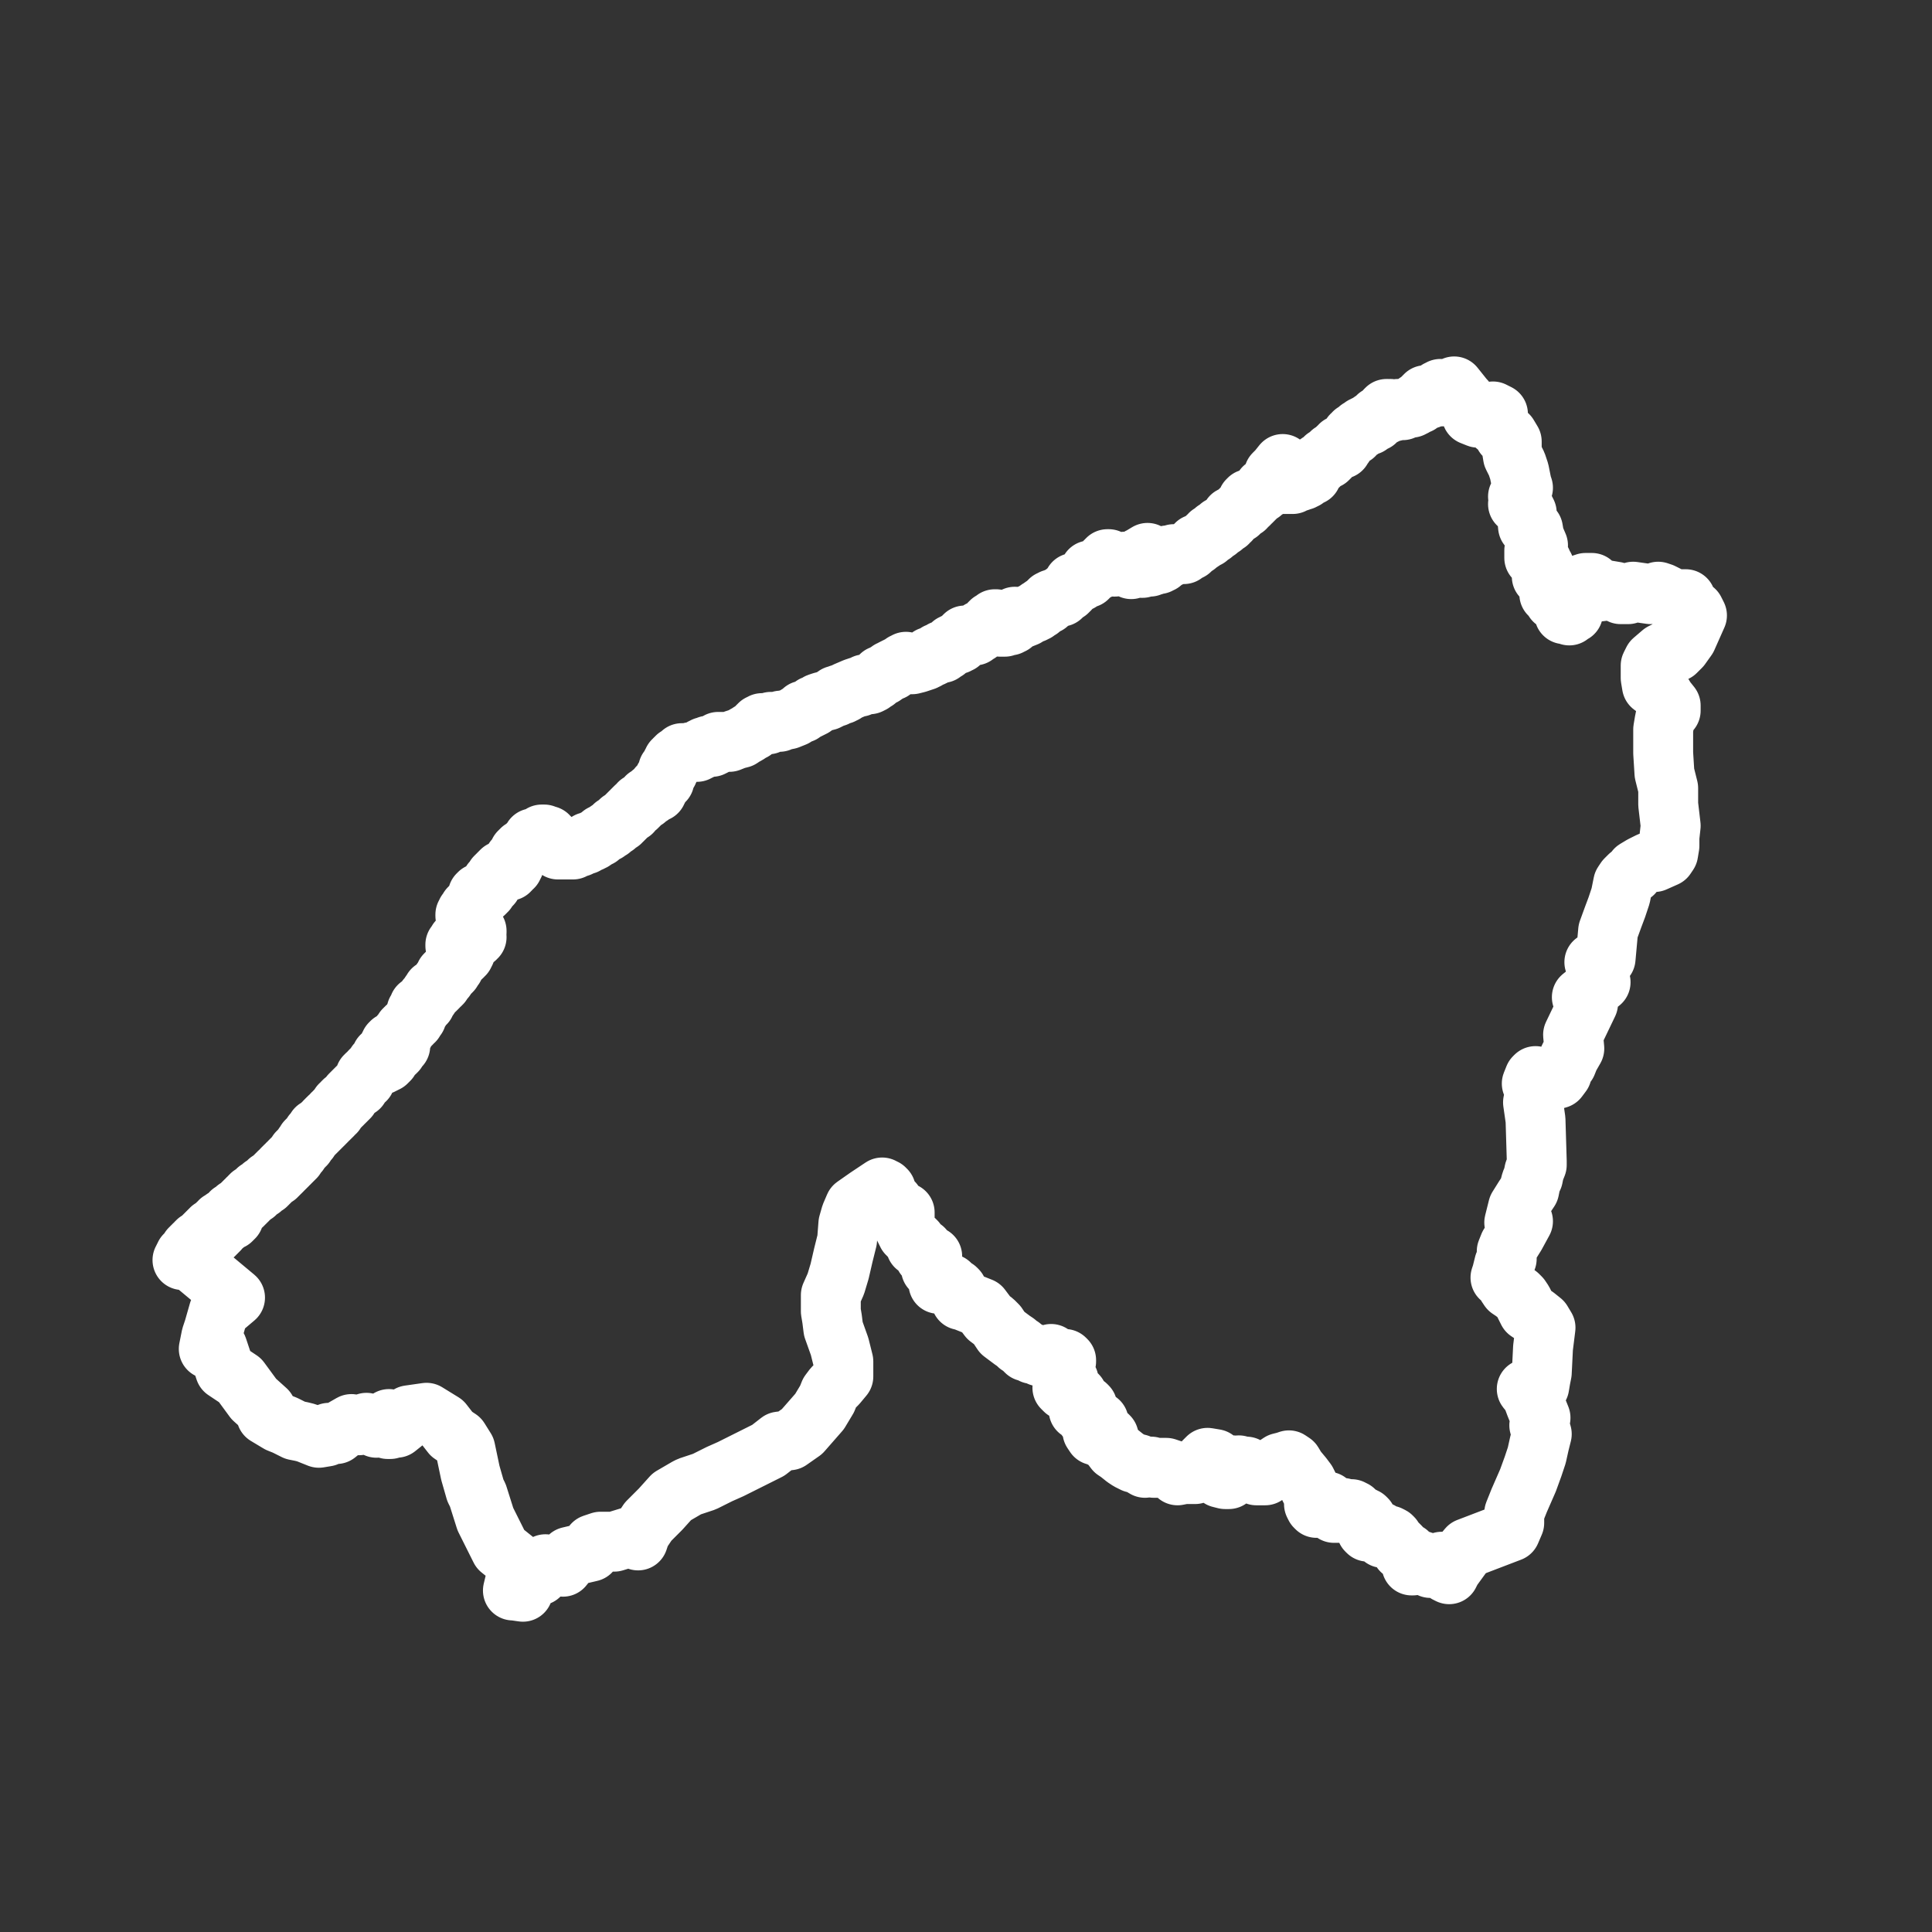 <svg xmlns="http://www.w3.org/2000/svg" width="180" height="180" viewBox="0 0 180 180" fill="none"><rect x="0" y="0" width="180" height="180" fill="#333333" stroke="none"/><path d="M17 117.397H17.117M17.117 117.397V117.28L17.233 117.164H17.117L17.233 117.047V116.931H17.35V116.814H17.466V116.697H17.583V116.581H17.7L17.816 116.464V116.348M17.117 117.397H17.7L21.898 120.896L20.382 122.178L19.915 123.811L19.682 124.511L19.566 125.094L19.449 125.677L20.265 125.56L20.848 127.309L20.965 127.659L22.364 128.592L23.647 130.341L24.813 131.391V131.857L25.979 132.557L26.562 132.79L27.495 133.257L28.078 133.373L28.545 133.49L29.711 133.956L30.411 133.84L30.644 133.49L31.344 133.607L31.927 133.14L32.743 132.674L33.443 132.79L34.142 132.557L35.075 133.023L35.658 132.907L36.008 132.557L36.241 132.207L36.125 132.674V133.14H36.358L36.591 133.023H36.825H36.941L37.524 132.557L37.757 132.207L38.107 131.857L39.74 131.624L41.256 132.557L42.072 133.607L42.772 134.073L43.355 135.006L43.821 137.222L44.288 138.854L44.521 139.321L45.221 141.536L46.62 144.335L48.369 145.734L47.786 148.183H47.903L48.719 148.3L49.302 146.901L50.235 146.784L50.818 145.734L52.451 145.968L52.917 145.385L53.034 145.035L55.016 144.568L55.25 143.869L55.949 143.635H57.232L58.748 143.169L59.448 143.519L59.681 142.819L60.381 141.77L61.547 140.603L62.596 139.437L63.996 138.621L64.229 138.504L65.628 138.038L67.028 137.338L68.077 136.872L69.943 135.939L71.343 135.239L71.576 135.123L72.625 134.306L73.558 134.19L74.724 133.373L76.357 131.507L77.057 130.341L77.29 129.758L77.64 129.292L77.99 128.942L78.573 128.242V127.776V127.659V126.843L78.223 125.444L77.64 123.811L77.523 122.878L77.406 122.178V120.662L77.873 119.613L78.223 118.447L78.573 116.931L78.922 115.531L79.039 114.015L79.272 113.199L79.622 112.383L80.788 111.566L82.188 110.633L82.304 110.75H82.421V110.867H82.537V110.983V111.1V111.217V111.333V111.45H82.421V111.566V111.683V111.8V111.916L82.537 112.033H82.654H82.771L82.887 111.916H83.004H83.121L83.237 112.033V112.149V112.266V112.383V112.499V112.616L83.354 112.733L83.47 112.849H83.587H83.704H83.82H83.937H84.053L84.17 112.966H84.287V113.082V113.199V113.316V113.432L84.17 113.549V113.665V113.782V113.899V114.015V114.132V114.249L84.287 114.365V114.482L84.403 114.598V114.715H84.52V114.832V114.948H84.636V115.065L84.753 115.181L84.87 115.298L84.986 115.415L85.103 115.531H85.22V115.648H85.336V115.764V115.881V115.998V116.114H85.453H85.57L85.686 116.231H85.803L85.919 116.348H86.036V116.464L86.153 116.581V116.697V116.814V116.931V117.047L86.269 117.164H86.386L86.502 117.047H86.619V116.931L86.736 117.047H86.852V117.164V117.28L86.736 117.397V117.514V117.63V117.747V117.864V117.98V118.097V118.213H86.852V118.33H86.969H87.085V118.447H87.202V118.563L87.319 118.68V118.796V118.913H87.435V119.03V119.146V119.263V119.38V119.496V119.613H87.552H87.668H87.785H87.902H88.018H88.135H88.252H88.368H88.485L88.601 119.729V119.846L88.718 119.963V120.079H88.835H88.951H89.068L89.184 120.196V120.312L89.301 120.429V120.546L89.418 120.662V120.779L89.534 120.896V121.012V121.129H89.651L90.817 121.595L91.4 121.828L91.75 122.295L92.1 122.761L92.566 123.111L92.916 123.461L93.383 124.161L93.849 124.511L94.316 124.86L94.665 125.094L94.899 125.327L95.132 125.444L95.365 125.677L95.598 125.91H95.832L96.181 126.143H96.415L96.648 126.26L96.881 126.376H97.464H97.814L97.931 126.143L98.047 126.26L97.931 126.376V126.493V126.61H98.164L98.281 126.493H98.397H98.514L98.747 126.61H98.98L99.097 126.726L99.213 126.61L99.33 126.726V126.843L99.213 126.96H99.097H98.98H98.747L98.397 127.076V127.193V127.309L98.514 127.426H98.747H98.98L99.213 127.543V127.659V127.776L98.98 128.009V128.126L99.33 128.359L99.447 128.476L99.563 128.592L99.447 128.709L99.33 128.825V128.942L99.097 129.175L98.98 129.292L99.097 129.408L99.213 129.525H99.33L99.563 129.408L99.68 129.525L99.913 129.758H100.03L100.263 129.875L100.38 129.991V130.458L100.496 130.808V131.158V131.391H100.613H100.729L100.846 131.158V131.041L101.196 130.924L101.312 131.041L101.429 131.391V131.624L101.196 131.857V132.091H101.312L101.546 131.974L101.662 131.857L101.779 131.974L101.896 132.207L102.012 132.44H102.362V132.674L102.245 132.907V133.14L102.129 133.257H101.896L101.779 133.373L102.012 133.723L102.245 133.607H102.479H102.595V133.956H102.945L103.178 133.723L103.295 133.84L103.528 134.656L103.878 135.123L104.228 135.356L104.811 135.822L105.161 136.055L105.627 136.289L106.094 136.405L106.677 136.755L107.027 136.639H107.26L107.493 136.755H107.726H108.076H108.309H108.659L109.009 136.872L109.359 136.988L109.709 137.455L110.292 137.338H111.341L112.391 136.872L112.158 136.172L112.507 135.822L113.207 135.939L113.557 136.405L113.674 136.639L113.79 136.872L113.557 137.455L113.674 137.688L114.14 137.805H114.49L114.607 137.688L114.723 137.455L114.607 136.988V136.755V136.639L114.84 136.522L115.073 136.639L115.423 136.522L115.656 136.639H115.889H116.122L116.356 136.988L117.055 137.455H117.872L118.222 136.988L119.271 136.289L119.738 136.172L120.087 136.055L120.437 136.289L120.787 136.872L121.37 137.571L121.72 138.038L122.186 138.971L122.536 139.437V139.787V140.02L122.42 140.137L122.536 140.37L122.653 140.487L123.119 140.254H123.353L123.469 140.137V140.02L123.586 139.904H123.702L123.819 140.02L123.936 140.137V140.254V140.72L124.169 140.837H124.286V140.953H124.402H124.519H124.635H124.752L124.869 140.837V140.72L124.985 140.603L125.102 140.487L125.219 140.603L125.335 140.72L125.452 140.603H125.568H125.685H125.802H125.918L126.035 140.72H126.151L126.268 140.837V141.07L126.385 141.187L126.501 141.303H126.618H126.851H126.968L127.084 141.42H127.201L127.318 141.536V141.653V141.77V141.886L127.201 142.119V142.353L127.318 142.469V142.586L127.434 142.702H127.784H128.134H128.367H128.484H128.6V142.819V142.936H128.717V143.052V143.169L128.834 143.286H128.95H129.067L129.183 143.169L129.417 143.052L129.65 143.169L129.766 143.286L129.883 143.519L130.116 143.752L130.35 143.985L130.466 144.102L130.583 144.452H130.699L130.933 144.568L131.166 144.685V145.035L131.516 145.501V145.851H131.632L131.865 145.618L132.099 145.501V145.385H132.332L132.682 145.501L132.915 145.618H133.148V145.851V145.968L133.265 146.084H133.382H133.498H133.731L133.848 145.851L133.965 145.734H134.081H134.198L134.314 145.501H134.431L134.548 145.618V145.851V145.968V146.201V146.318H134.664L134.781 146.551L135.014 146.667L135.247 146.201L136.18 144.918L136.763 144.219L140.728 142.702L141.078 141.886V140.953L141.545 139.787L142.361 137.921L142.827 136.639L143.177 135.589L143.41 134.539L143.644 133.607L143.41 132.79L143.527 132.091L143.061 130.924L142.711 129.991L142.244 129.408L143.41 129.175L143.527 128.476L143.644 127.892L143.76 125.56L143.993 123.694L143.644 123.111L143.061 122.645L142.361 122.178L142.128 121.712L141.894 121.245L141.661 120.896L141.428 120.662L140.961 120.312L140.612 120.079L140.378 119.729L140.145 119.263L139.795 119.03L139.912 118.68L140.029 118.213L140.145 117.747L140.378 117.28V116.581L140.612 115.998L141.195 115.065L141.894 113.782L141.078 113.899L141.428 112.499L142.011 111.566L142.477 110.867L142.594 110.284L142.711 109.934L142.827 109.701L142.944 109.117L143.177 108.534V108.185L143.061 104.336L142.827 102.704L142.944 102.121L143.294 101.538L142.711 100.954L142.944 100.371L143.061 100.255L144.343 100.721L145.16 100.488L145.509 100.022L145.626 99.555L145.976 99.089L146.209 98.505L146.676 97.689L146.559 96.406L147.958 93.491L147.375 92.908L149.125 91.509L148.541 89.643L149.591 89.293L149.824 86.727L150.291 85.445L150.641 84.512L150.99 83.462L151.224 82.296L151.457 81.946L151.807 81.596L152.156 81.363L152.39 81.013L152.973 80.663L153.439 80.43L153.672 80.314H154.139L155.188 79.847L155.422 79.497L155.538 78.798V77.981L155.655 76.932L155.422 74.949V73.433L155.072 72.034L154.955 70.168V69.002V67.953L155.072 67.253L155.188 66.67L155.655 66.203V65.737L155.188 65.154L154.839 64.571L153.906 63.871L153.789 63.171V62.005L154.022 61.539L154.839 60.839L155.538 60.489L156.121 60.722L156.588 60.256L157.171 59.44L158.104 57.34L157.871 56.874L157.404 56.757V56.524L157.171 56.174L157.054 55.825H156.471L155.655 55.941L155.305 55.475L154.839 55.241L154.489 55.125L153.789 55.358L152.156 55.125L151.69 55.358H150.99L150.524 55.125L149.824 55.008L148.891 55.125L148.308 54.309H147.725L147.025 54.542L146.326 55.708L146.209 56.174L146.559 56.641V56.874V57.107L146.326 57.224L146.209 57.34L146.093 57.224H145.743L145.626 56.874L145.393 56.408L145.276 56.174L145.043 56.058L144.81 55.941V55.825L144.693 55.591L144.343 55.358L144.46 55.241L144.81 55.125H144.926V55.008L144.81 54.892L144.577 55.008V54.775L144.343 54.658L144.11 54.425H144.227H144.343V54.309H144.227H144.11L143.993 54.192V54.075V53.725L143.76 53.842L143.644 53.725V53.609L143.76 53.376L143.644 53.259V53.026H143.76L143.877 52.909V52.792L143.76 52.676L143.644 52.326L143.41 52.443H143.294L143.177 52.093L142.944 51.976V51.276L143.061 50.927L143.294 50.81L142.944 49.994L142.827 49.294L142.361 49.061L142.244 47.895V47.778L142.011 47.312L141.428 46.962L141.661 46.495L141.428 46.262L141.894 45.446L141.778 45.096L141.545 43.93L141.311 43.23L140.961 42.53L140.845 41.831V41.131L140.495 40.548H140.378H140.145L140.029 40.198L139.329 39.615L139.562 38.566L139.329 38.449L139.096 38.332L138.629 38.682L138.163 38.915H137.696L137.113 38.682L136.53 37.283L136.413 37.166L135.481 36V36.117V36.233H135.364H135.247L135.131 36.35L135.014 36.233M17.816 116.348L17.7 116.464V116.348H17.816ZM17.816 116.348V116.231H17.933M17.933 116.231V116.114H18.049M17.933 116.231H18.049V116.114M17.933 116.231V116.348M18.049 116.114V115.998M17.933 116.348H18.049M17.933 116.348V116.464H18.049H18.166H18.283L18.399 116.348L18.516 116.231H18.633V116.114M18.633 116.114H18.749V115.998V115.881M18.633 116.114V115.998V115.881H18.749M18.633 116.114H18.516L18.399 115.998V115.881H18.283V115.764H18.399V115.648H18.516H18.633V115.531H18.749V115.415H18.866V115.298H18.982V115.181H19.099V115.065H19.216V114.948H19.332V114.832H19.449V114.715H19.566V114.598H19.682V114.482H19.799H19.915M18.749 115.881V115.764M18.749 115.764H18.866V115.648M18.749 115.764V115.648H18.866M18.866 115.648H18.982H19.099H19.216V115.531V115.415M18.866 115.648V115.531H18.982H19.099V115.415H19.216M19.216 115.415V115.298M19.216 115.298H19.332V115.181M19.216 115.298V115.181H19.332M19.332 115.181V115.065M19.332 115.065H19.449H19.566H19.682H19.799H19.915L20.032 114.948V114.832H20.149V114.715H20.265V114.598H20.382V114.482L20.498 114.365V114.249M19.332 115.065L19.449 114.948H19.566H19.682H19.799H19.915V114.832V114.715H19.799V114.598H19.915V114.482M20.498 114.249H20.615L20.732 114.132H20.848V114.015M20.498 114.249L20.615 114.132V114.015L20.732 113.899M20.498 114.249H20.382H20.265V114.365H20.149H20.032M20.848 114.015H20.965M20.848 114.015H20.732V113.899M20.965 114.015L21.081 113.899M20.965 114.015V113.899H21.081M21.081 113.899V113.782M21.081 113.782H21.198V113.665M21.081 113.782L21.198 113.665M21.198 113.665H21.315H21.431V113.549M21.431 113.549L21.548 113.665V113.549M21.431 113.549H21.548M21.548 113.549H21.665V113.432M21.548 113.549V113.432H21.665M21.665 113.432H21.781M20.732 113.899L20.848 113.782M20.732 113.899V113.782H20.848M20.848 113.782H20.965M20.032 114.365V114.482H19.915M20.032 114.365H19.915V114.482M20.032 114.365V114.249H20.149V114.132H20.265V114.015H20.382L20.498 113.899V113.782H20.615L20.732 113.665L20.848 113.549H20.965L21.081 113.432H21.198V113.316H21.315V113.199H21.431L21.548 113.082V112.966H21.665H21.781V112.849L21.898 112.733H22.014V112.616L22.248 112.499L22.364 112.383L22.481 112.266H22.598V112.149H22.714V112.033H22.831V111.916H22.947L23.064 111.8V111.683H23.181L23.297 111.566V111.45H23.414V111.333H23.53L23.647 111.217H23.764V111.1H23.88V110.983H23.997V110.867H24.113L24.23 110.75H24.347V110.633H24.463V110.517H24.58L24.697 110.4H24.813V110.284H24.93V110.167H25.046V110.05H25.163L25.28 109.934L25.396 109.817L25.513 109.701L25.63 109.584H25.746V109.467H25.863V109.351H25.979V109.234H26.096L26.213 109.117L26.329 109.001V108.884H26.446V108.768H26.562V108.651H26.679L26.796 108.534V108.418H26.912L27.029 108.301V108.185H27.145V108.068H27.262V107.951H27.379V107.835H27.495L27.612 107.601L27.729 107.485V107.368H27.845V107.252L27.962 107.135L28.078 107.018L28.195 106.902L28.312 106.785V106.669H28.428V106.552L28.545 106.435V106.319L28.662 106.202H28.778V106.085L28.895 105.969L29.011 105.852L29.128 105.736V105.619H29.244V105.502H29.361V105.386H29.478V105.269M29.478 105.269V105.153M29.478 105.269H29.594V105.153H29.711V105.036H29.828V104.919H29.944V104.803H30.061L30.177 104.686L30.294 104.569V104.453H30.411V104.336L30.527 104.22H30.644V104.103H30.761L30.877 103.986L30.994 103.87V103.753L31.227 103.637V103.52L31.344 103.403L31.46 103.287L31.577 103.17L31.694 103.053V102.937H31.81L31.927 102.82V102.704H32.043V102.587H32.16L32.276 102.47L32.393 102.354L32.51 102.237L32.626 102.004L32.743 101.887L32.86 101.771L32.976 101.654L33.209 101.421L33.326 101.304H33.443V101.188L33.559 101.071L33.676 100.954L33.792 100.838L33.909 100.605H34.026V100.371V100.255H34.142V100.138L34.376 100.022L34.492 99.905V99.788L34.609 99.672L34.725 99.555L34.842 99.438L34.959 99.322L35.075 99.205V99.089H35.192L35.309 98.972L35.425 98.855V98.739V98.622H35.542L35.775 98.505M35.775 98.505L35.658 98.622L35.542 98.739L35.658 98.855L35.542 98.972H35.425V99.089H35.542V99.205L35.658 99.089H35.775V98.972H36.008L36.125 98.855L36.241 98.739L36.358 98.505L36.475 98.389V98.039L36.591 97.922L36.825 98.039V97.922H36.941V97.806L37.058 97.573H37.174V97.456H37.291V97.339H37.058H36.941H36.825H36.708V97.456L36.591 97.573H36.475L36.591 97.689H36.475L36.358 97.806L36.241 97.689V97.806L36.125 98.039H36.008M35.775 98.505V98.389L36.008 98.505V98.389L36.125 98.272H36.008V98.039M35.775 98.505H35.542V98.389H35.658L35.775 98.272L35.892 98.156V98.039H36.008M36.008 98.039V97.922H36.125L36.241 97.573L36.358 97.456H36.241L36.358 97.339V97.223H36.475M36.475 97.223V97.339H36.591V97.106M36.475 97.223L36.591 97.106M36.475 97.223V97.106H36.591M36.591 97.106L36.708 96.99H36.825V96.873H36.941L37.058 96.756L37.174 96.64L37.291 96.523V96.406H37.407L37.524 96.29H37.641V96.173L37.757 96.057L37.641 95.94H37.757V95.823H37.874V95.707L38.107 95.59L38.34 95.357L38.457 95.124H38.574V95.007L38.69 94.89L38.807 94.774V94.657H38.69V94.541H38.807V94.424V94.307V94.191H38.924L39.04 94.074H39.157V93.957V93.841M39.157 93.841H39.04V93.724L39.157 93.841ZM39.157 93.841L39.273 93.724H39.39L39.507 93.491H39.623V93.374L39.74 93.258V93.141V93.025L39.973 92.908L40.09 92.558H40.206V92.442H40.323V92.325M40.323 92.325V92.208M40.323 92.325L40.44 92.208H40.556V92.092H40.673V91.975H40.789V91.859L40.906 91.742H41.023V91.625H41.139V91.509V91.392L41.256 91.275V91.392L41.373 91.275V91.159H41.489V91.042V90.926V90.809L41.606 90.692H41.722H41.839L41.956 90.576L42.072 90.459V90.343V90.226H42.189V90.109H42.305V89.993H42.189V89.876H42.305V89.759H42.422L42.539 89.643V89.526H42.655V89.41H42.772L42.655 89.293M42.655 89.293V89.176V89.06H42.772M42.655 89.293H42.772L42.889 89.176M42.889 89.176H42.772M42.889 89.176H43.005L43.122 89.06V88.943H43.238V88.826V88.71M43.238 88.71H43.355M43.238 88.71V88.593H43.355V88.477V88.243M43.355 88.243L42.889 87.894M43.355 88.243L43.122 88.01L43.005 87.894H42.889M43.355 88.243H43.471V88.127L43.238 88.01L43.122 87.894H43.238H43.355L43.588 88.127V88.01L43.238 87.777L43.471 87.894M42.889 87.894V88.01M43.471 87.894V87.777V87.66H43.355M43.471 87.894H43.588L43.705 87.777V87.66L43.471 87.544H43.705H43.821V87.66H43.938V87.544V87.427V87.311L43.821 87.427L43.588 87.311L43.705 87.194H43.821M43.821 87.194L43.705 87.077H43.588M43.821 87.194H43.938M43.588 87.077L43.355 87.194H43.122V87.311H43.005M43.588 87.077H43.355L43.238 87.194L43.005 87.311M43.005 87.311L42.889 87.427M42.889 87.427L42.655 87.66L42.422 88.127V88.01L42.772 87.544L42.889 87.427ZM43.938 87.194H44.055H44.171M43.938 87.194L44.055 87.077H44.171V86.961H44.288V86.844H44.404V86.727L44.288 86.611L44.171 86.261H44.055L43.938 86.028L43.821 85.911L43.705 85.794V85.678V85.561V85.445H43.588L43.471 85.328H43.355V85.211L43.471 85.095V84.978L43.588 84.862L43.705 84.745V84.628L43.821 84.512H43.938H44.055V84.395V84.278H44.171L44.288 84.045V83.929L44.404 83.812H44.521V83.579H44.638L44.521 83.346H44.638V83.229H44.754H44.871V83.112H44.987H45.104V83.229L45.221 83.112V82.996H45.337V82.879M44.171 87.194V87.311H44.288M44.171 87.194L44.288 87.311M44.288 87.311V87.427M44.288 87.311H44.404M45.337 82.879H45.221M45.337 82.879L45.454 82.763L45.571 82.646V82.529H45.687L45.804 82.413V82.296V82.179H45.92V82.063L46.037 81.946L46.154 81.83V81.713L46.27 81.596H46.387V81.48L46.504 81.363L46.62 81.246L46.737 81.13H46.853H47.087H47.203H47.32H47.437V81.013H47.553V80.897V80.78H47.67H47.786V80.663L47.903 80.547V80.43V80.314V80.197V80.08L48.253 79.847V79.731L48.369 79.614L48.486 79.497H48.369V79.381H48.486V79.264H48.603V79.147H48.719H48.836L48.952 79.031V78.914H49.069V78.798L49.186 78.681H49.302H49.419L49.535 78.564V78.448H49.652H49.769V78.331M49.769 78.331L49.652 78.098L49.769 78.215V78.331ZM49.769 78.331L49.885 78.215V78.331H50.002H50.119V78.215L50.235 78.098L50.352 77.981L50.468 77.865V77.748H50.585H50.702L50.818 77.865H50.935H51.051V77.981L51.168 78.098H51.285L51.401 78.215M51.401 78.215L51.518 78.331M51.401 78.215H51.285H51.168V78.331H51.285M51.285 78.331L51.168 78.448H51.285M51.285 78.331V78.448M51.285 78.448L51.401 78.331M51.285 78.448V78.564L51.401 78.681L51.518 78.798H51.635L51.751 78.914L51.868 79.031L51.984 79.147H52.218H52.451H52.568H52.684H52.801H52.917H53.151H53.384L53.5 79.031L53.734 78.914H53.967L54.2 78.798L54.433 78.681H54.55L54.783 78.448H55.016L55.133 78.331H55.25L55.366 78.215L55.599 78.098L55.833 77.981L56.066 77.748L56.299 77.632L56.532 77.515L56.649 77.398L56.882 77.282L57.115 77.048L57.232 76.932H57.349L57.465 76.815L57.582 76.699L57.699 76.582H57.815V76.465H57.932L58.048 76.349L58.165 76.232L58.398 75.999L58.515 75.882L58.631 75.766L58.748 75.649H58.865V75.532L58.981 75.416L59.098 75.299L59.215 75.183H59.331L59.448 75.066L59.564 74.949V74.833H59.681L59.798 74.716L59.914 74.6L60.147 74.483L60.264 74.25L60.497 74.133H60.614L60.73 74.016V73.9L61.08 73.783H61.197V73.667V73.55H61.314V73.433V73.317H61.43L61.547 73.084L61.663 72.967L61.78 72.734H61.897V72.617V72.5L62.013 72.384L62.13 72.034L62.246 71.917V71.684L62.363 71.567L62.48 71.451V71.334L62.596 71.101L62.713 70.984V70.868H62.83V70.751L62.946 70.635H63.063V70.518H63.179L63.296 70.401L63.413 70.285H63.529V70.168H63.646H63.763H63.996L64.462 70.052H64.695H64.812H64.929V69.935H65.045H65.162L65.395 69.818V69.702H65.512L65.628 69.585H65.862H65.978V69.468H66.095L66.211 69.585H66.328L66.561 69.468L66.678 69.352L66.911 69.119H67.261H67.961L68.544 68.885L69.01 68.769L69.36 68.535L69.593 68.419L69.943 68.186L70.176 68.069L70.41 67.836L70.643 67.603L70.759 67.486H70.876L70.993 67.369L71.109 67.486H71.226H71.343H71.459H71.576V67.369L71.809 67.253H72.042H72.275H72.392H72.509H72.625L72.742 67.136H72.859L73.442 67.019L74.025 66.786L74.374 66.553L74.608 66.436H74.724V66.32L74.841 66.203H75.074L75.541 65.97L75.774 65.853V65.737L76.124 65.62L76.24 65.504L76.59 65.387L77.057 65.27L77.523 65.037L77.756 64.921H77.873V64.804H77.99L78.223 64.687H78.339H78.456L78.573 64.571H78.689L78.806 64.454L79.622 64.104L79.972 63.987H80.089L80.322 63.871L80.555 63.754H81.022L81.255 63.638L81.371 63.521L81.488 63.404H81.605L81.721 63.288L81.838 63.171L81.954 63.055H82.071V62.938H82.304L82.421 62.821L82.537 62.705H82.654L82.771 62.588L82.887 62.472H83.004H83.121V62.355L83.82 62.005L84.053 61.889L84.17 61.772H84.403V61.655L84.52 61.772H84.636L84.753 61.889H84.986L85.453 61.772L86.153 61.539L86.386 61.422L86.502 61.305L86.619 61.189H86.852L87.085 61.072L87.202 60.956L87.319 60.839H87.435H87.552L87.668 60.722V60.839H87.785V60.722V60.606H87.902H88.018H88.135L88.252 60.489L88.368 60.373L88.485 60.256H88.601L88.718 60.139V60.023H88.835L88.951 59.906H89.068V60.023H89.184V59.906H89.301H89.418V59.789H89.534V59.673V59.556H89.651H89.768H89.884V59.44V59.323H89.768L89.884 59.206H90.001H90.117L90.001 59.323H90.117H90.234H90.351L90.467 59.206H90.701H90.817V59.09H90.934L91.167 58.973V58.856H91.284V58.74H91.4H91.517L91.633 58.623L92.1 58.273H92.216V58.157H92.333V58.04M92.333 58.04H92.216M92.333 58.04V57.924H92.45H92.566L92.683 57.807V57.69H92.799V57.807H92.916L93.033 57.924V58.04V58.157M93.033 58.157H93.15M93.033 58.157L93.15 58.273V58.39H93.616L93.849 58.273H94.082L94.199 58.157H94.316L94.432 58.04V57.69V57.574L94.549 57.457V57.574L94.665 57.807L95.015 57.69L95.598 57.457L95.948 57.224L96.298 57.107L96.415 56.991H96.531L96.648 56.874L96.764 56.757H96.881L96.998 56.641L97.114 56.524L97.464 56.291H97.581L97.697 56.174V56.058H97.814V55.941H97.931H98.047V55.825H98.164L98.397 55.708L98.63 55.591H98.864L98.98 55.475L99.097 55.358L99.213 55.241L99.33 55.125H99.447L99.68 54.892L99.796 54.658H99.913V54.542H100.03V54.425M100.03 54.425V54.309M100.03 54.425H100.146L100.263 54.309L100.38 54.192V54.309L100.613 54.192L100.729 54.075L100.963 53.959L101.196 53.842H101.312L101.429 53.725L101.546 53.609V53.492V53.259M101.546 53.259V53.142M101.546 53.259H101.662H101.779H101.896H102.012L102.129 53.142H102.245V53.026H102.362L102.479 52.909L102.712 52.792V52.676H102.828L102.945 52.559V52.443H103.062L102.945 52.326H103.062V52.209H103.178V52.093H103.295L103.412 52.209V52.326H103.295L103.412 52.443V52.559H103.528L103.645 52.676H103.761V52.792H103.878L103.995 52.676H104.111L104.228 52.559H104.344V52.443H104.461H104.578H104.694L104.811 52.326H104.928H105.044H105.161V52.443V52.559H105.277H105.394M105.394 52.559L105.511 52.443V52.326H105.627M105.394 52.559L105.627 52.326M105.394 52.559V52.676M105.627 52.326V52.209H105.744M105.627 52.326H105.744V52.209M105.744 52.209L106.094 51.976L106.327 51.86L106.91 51.51V51.626H106.793M105.744 52.209H105.86L106.094 52.093L106.327 51.976L106.793 51.626M106.793 51.626V51.743M105.394 52.676H105.511M105.394 52.676H105.277L105.394 52.792V52.909M105.511 52.676V52.792V52.909H105.394M105.511 52.676L105.744 52.909H105.86L105.627 52.559L105.744 52.443L105.977 52.909H106.094L105.977 52.559H106.094L106.327 52.909H106.443L106.094 52.326H106.21L106.327 52.443L106.443 52.326L106.677 52.676V52.559H106.793L106.56 52.209V52.093H106.793L107.143 52.792L107.26 52.676H107.376M105.394 52.909V53.026M107.376 52.676L107.027 52.093M107.376 52.676H107.493L107.61 52.559H107.843H107.959L108.076 52.443M108.076 52.443H107.959M108.076 52.443L107.959 52.326H108.076V52.443ZM108.076 52.443H108.193V52.326H108.309L108.426 52.209L108.543 52.093H108.659L108.776 51.976L108.659 51.86H108.776M108.776 51.86V51.743M108.776 51.86H108.892V51.976L109.009 51.86H109.126V51.743H109.242L109.359 51.626H109.476H109.592H109.709H109.825H109.942H110.059H110.175H110.292L110.408 51.51L110.525 51.393H110.642L110.875 51.276L110.991 51.16L111.108 51.043L111.341 50.81H111.458V50.694H111.575L111.924 50.46L112.274 50.227L112.391 50.11H112.507V49.994H112.624L112.741 49.761H112.857H112.974V49.644H113.091V49.527H113.207V49.411H113.324H113.44V49.294H113.557L113.674 49.178V49.061H113.79H113.907L114.023 48.944L114.14 48.828L114.373 48.711L114.49 48.478H114.607V48.361L114.723 48.245V48.128L114.956 48.011H115.073L115.19 47.895L115.306 47.778H115.423V47.661H115.539V47.545L115.656 47.428H115.773V47.312H115.889H116.006V47.195V47.078H116.122V46.962H116.239H116.356L116.239 46.845M116.239 46.845V46.729M116.239 46.845H116.356L116.472 46.729H116.589L116.472 46.612H116.589H116.706V46.495H116.822V46.379H116.939V46.262H117.055V46.145H117.172L117.289 46.029L117.522 45.912L117.639 45.796L117.755 45.679V45.562V45.446H117.872V45.562H117.988V45.446M116.239 46.729V46.612H116.356M116.239 46.729L116.356 46.612M116.356 46.612V46.495H116.472M117.988 45.446H118.105V45.329M117.988 45.446V45.329H118.105M118.105 45.329L118.222 45.213M118.105 45.329V45.213H118.222M118.222 45.213H118.338M118.222 45.213V45.096L118.338 44.979V44.863H118.455V44.746H118.571V44.63V44.513L118.688 44.396V44.163L118.805 44.046L118.921 43.93M118.338 45.213H118.455L118.338 45.096V45.213ZM118.921 43.93L119.038 43.813L119.504 43.23V43.347L118.921 43.93ZM118.921 43.93L119.038 44.046M119.038 44.046L119.155 43.93H119.271M119.038 44.046L118.921 44.163V44.28H119.038V44.396H119.155V44.513V44.63H119.038H118.921H118.805V44.746H118.688V44.863H118.805H118.921M118.921 44.863V44.746M118.921 44.863H119.038M119.038 44.863L119.155 44.746M119.038 44.863L119.155 44.979H119.271L119.388 45.096H119.621H119.854H120.087H120.204L120.321 44.979L120.437 45.096V44.979H120.554L120.671 44.863V44.746H120.787V44.863H120.904H121.02L121.254 44.746H121.37L121.487 44.63H121.603V44.513V44.396L121.72 44.28H121.837V44.396H121.953L122.07 44.28H122.186V44.163V44.046H122.07V43.93M122.07 43.93H122.186M122.07 43.93V43.813V43.697L122.186 43.58L122.303 43.463H122.42H122.536H122.653H122.77L122.886 43.347V43.23V43.114L123.119 42.997H123.236L123.353 42.88V42.764H123.469M123.469 42.764V42.647M123.469 42.764H123.586H123.702L123.819 42.647L123.936 42.53V42.414V42.297H124.052V42.181H124.286V42.064H124.402V41.947H124.519V41.831L124.635 41.714V41.831H124.752H124.985H124.869V41.597V41.481H124.985H125.219V41.364L125.335 41.248L125.452 41.131L125.568 41.014L125.685 40.898L125.802 40.781L125.918 40.665V40.548H126.035H126.151V40.431V40.315H126.268H126.385V40.198H126.501V40.081L126.618 39.965H126.851V39.848L126.968 39.732H127.084L127.201 39.615H127.318H127.434H127.551V39.498L127.667 39.382H127.784V39.265L127.901 39.382L128.017 39.265H128.134V39.149L128.25 39.032L128.367 38.915M128.367 38.915V38.799M128.367 38.915H128.484V38.799L128.6 38.682H128.717L128.834 38.566L128.95 38.682L129.067 38.566H129.183V38.449H129.067V38.332V38.216L129.183 38.099H129.3L129.417 38.216L129.533 38.099L129.65 38.216L129.883 38.332V38.216H130H130.116L130.233 38.099H130.35L130.466 38.216V38.099H130.583V38.216H130.699L130.816 38.099H130.933L131.049 37.983H131.166H131.399H131.516L131.632 37.866H131.749V37.749L131.865 37.633H131.982M131.982 37.633V37.516M131.982 37.633H132.099H132.215V37.516H132.332V37.399V37.283H132.449V37.166H132.565M132.565 37.166V37.05M132.565 37.166H132.682V37.05V36.933H132.798M132.798 36.933V36.816H132.915L132.798 36.933ZM132.798 36.933V37.05H132.915V37.166H133.032H133.148L133.265 37.05H133.382L133.498 36.933H133.615H133.731H133.848H133.965V36.816H134.081V36.7V36.583V36.467H133.965V36.35H134.081L134.198 36.233L134.314 36.35M134.314 36.35L134.198 36.467V36.583L134.314 36.7M134.314 36.35V36.467M134.314 36.35H134.431L134.314 36.467M134.314 36.7L134.198 36.816M134.314 36.7V36.816M134.314 36.7H134.431V36.816H134.314M134.314 36.7V36.583M134.198 36.816H134.314M134.198 36.816V36.933H134.314V36.816M134.314 36.583V36.467M134.314 36.583H134.431H134.548H134.664L134.781 36.467L134.898 36.35L135.014 36.233M135.014 36.233H134.898" stroke="white" stroke-width="5.58" stroke-linecap="round" stroke-linejoin="round"></path></svg>